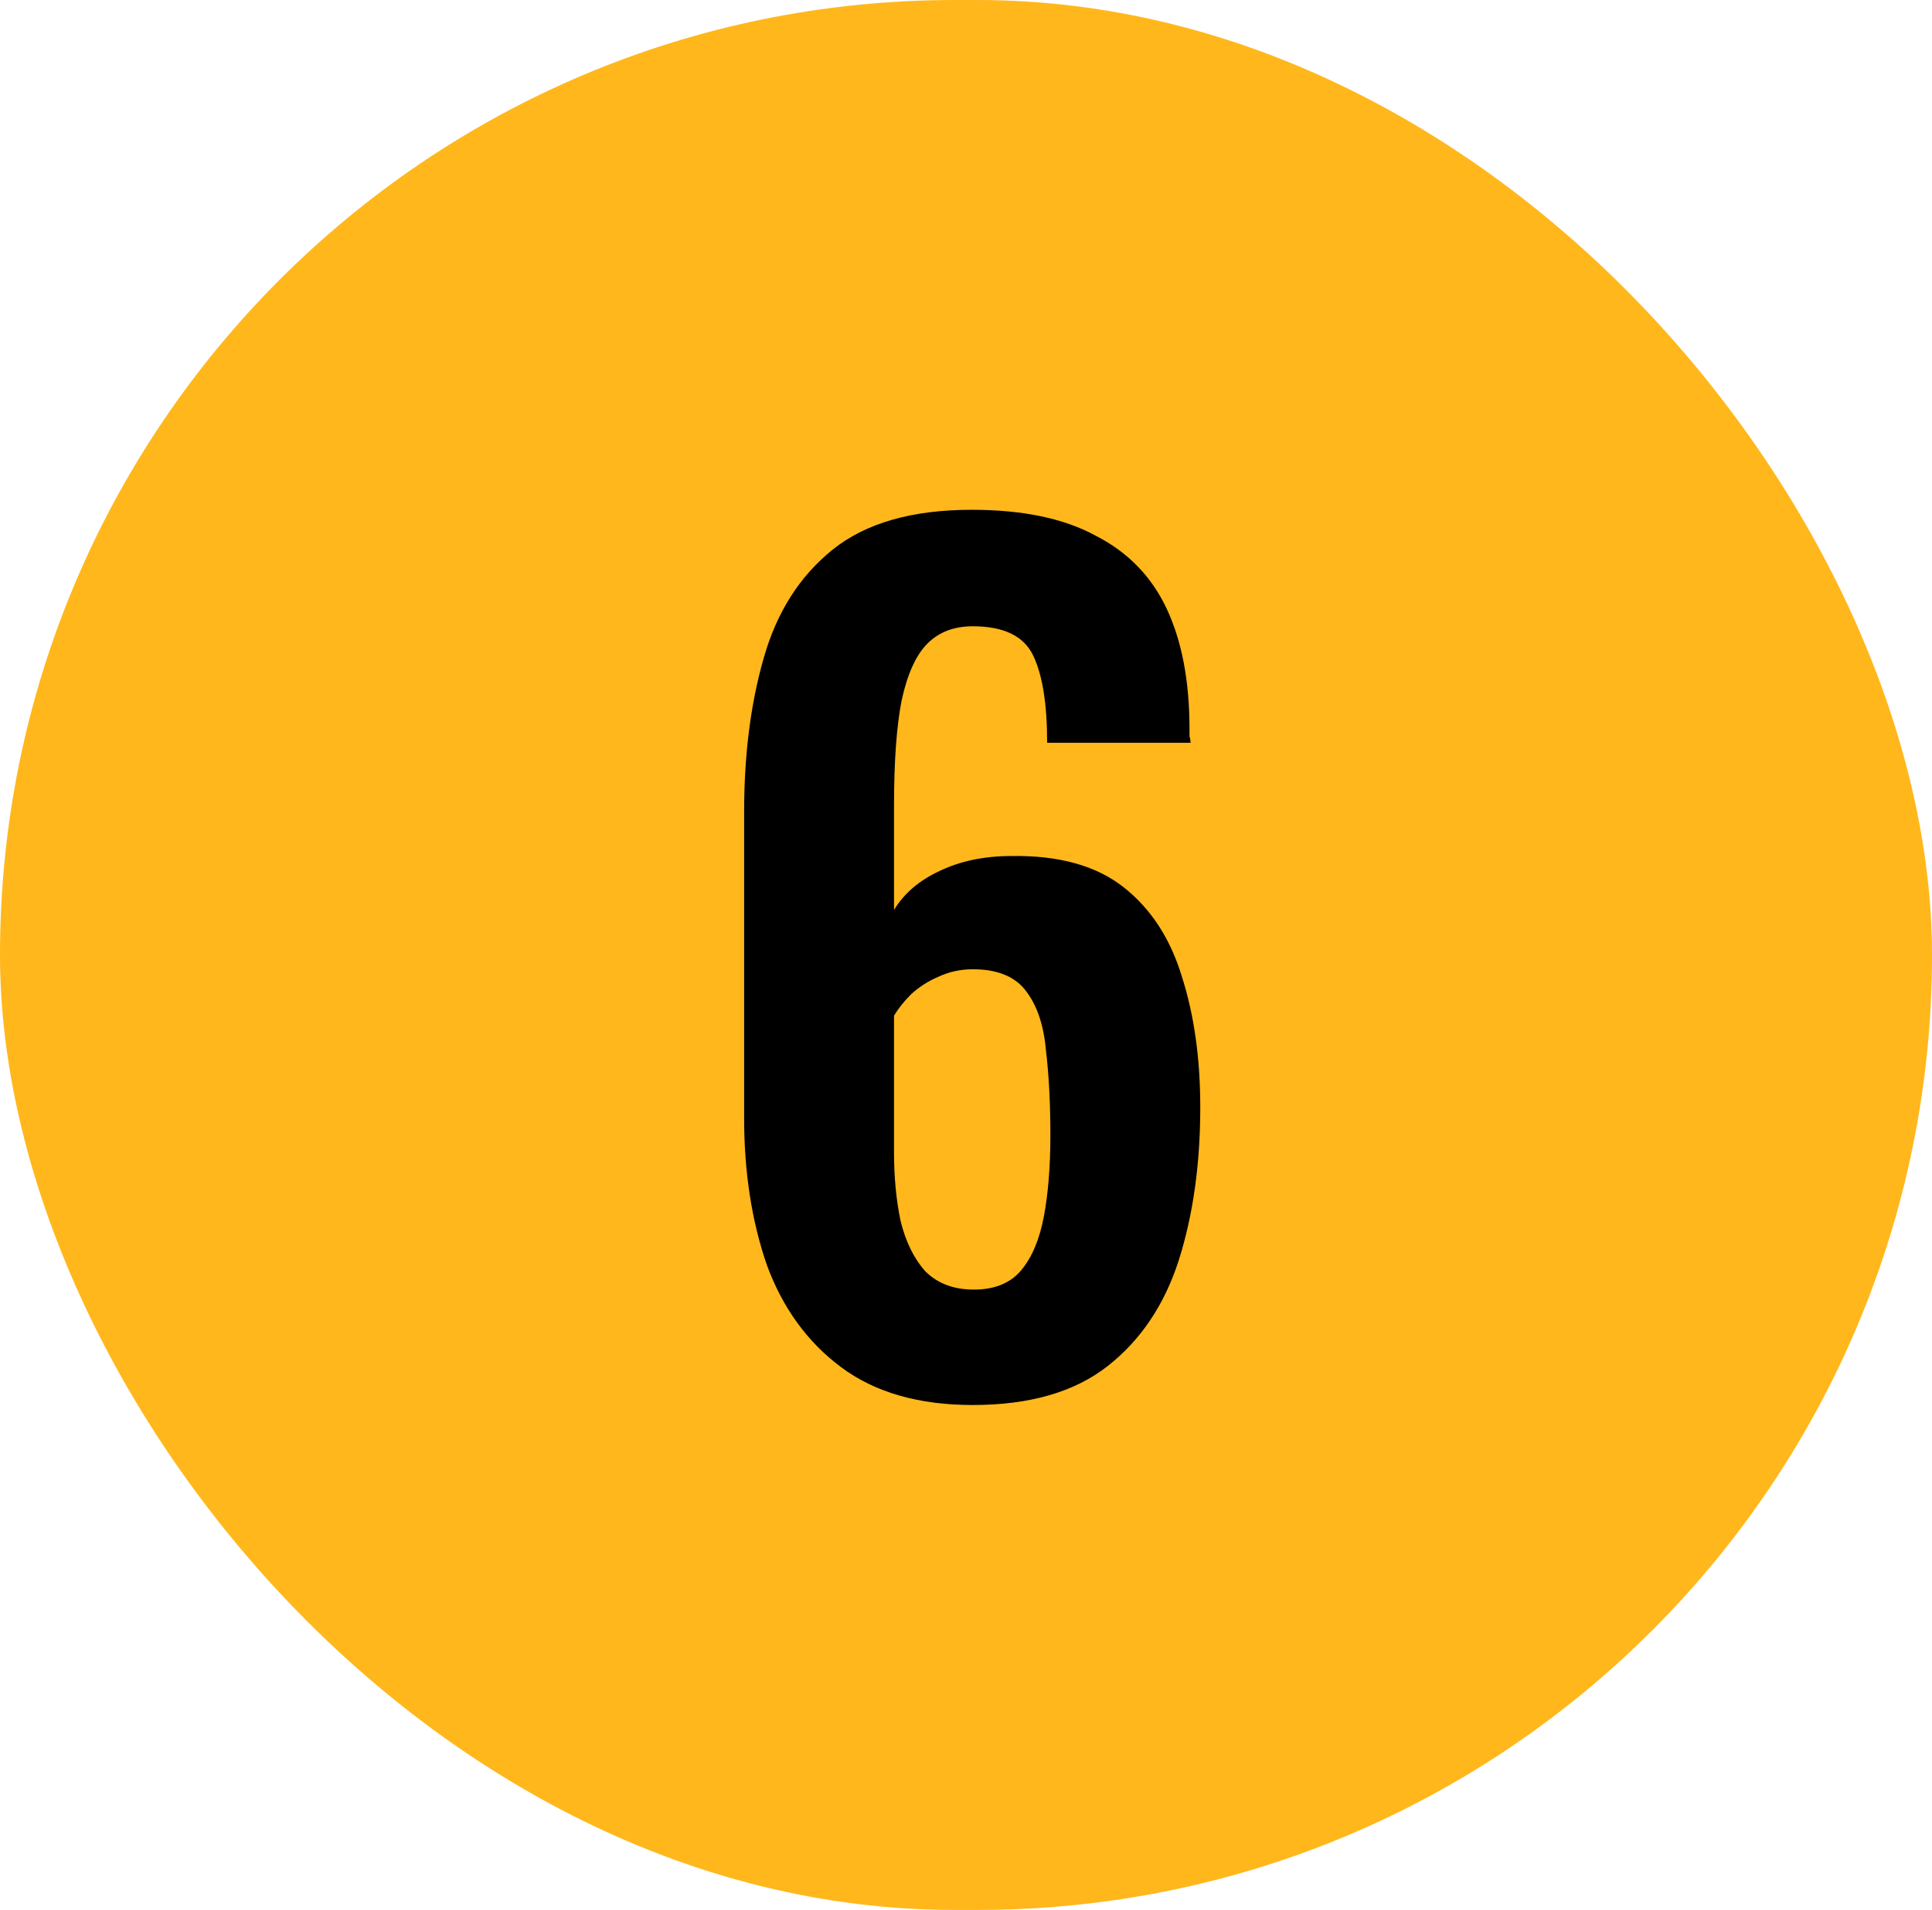 <svg xmlns="http://www.w3.org/2000/svg" fill="none" viewBox="0 0 86 85" height="85" width="86">
<rect fill="#FFB71B" rx="42.5" height="85" width="86"></rect>
<path fill="black" d="M43.3 62.528C40.9 62.528 38.948 61.968 37.444 60.848C35.94 59.728 34.836 58.208 34.132 56.288C33.46 54.336 33.124 52.16 33.124 49.76V36.128C33.124 33.6 33.412 31.328 33.988 29.312C34.564 27.264 35.588 25.648 37.06 24.464C38.532 23.28 40.596 22.688 43.252 22.688C45.524 22.688 47.364 23.072 48.772 23.84C50.212 24.576 51.268 25.664 51.94 27.104C52.612 28.544 52.948 30.32 52.948 32.432C52.948 32.528 52.948 32.64 52.948 32.768C52.98 32.864 52.996 32.96 52.996 33.056H46.612C46.612 31.328 46.404 30.032 45.988 29.168C45.572 28.304 44.676 27.872 43.3 27.872C42.468 27.872 41.796 28.128 41.284 28.64C40.772 29.152 40.388 30 40.132 31.184C39.908 32.336 39.796 33.888 39.796 35.84V40.496C40.244 39.76 40.916 39.184 41.812 38.768C42.74 38.32 43.812 38.096 45.028 38.096C47.14 38.064 48.804 38.528 50.02 39.488C51.236 40.448 52.1 41.776 52.612 43.472C53.156 45.168 53.428 47.104 53.428 49.28C53.428 51.808 53.108 54.08 52.468 56.096C51.828 58.08 50.772 59.648 49.3 60.8C47.828 61.952 45.828 62.528 43.3 62.528ZM43.348 57.392C44.276 57.392 44.98 57.104 45.46 56.528C45.94 55.952 46.276 55.152 46.468 54.128C46.66 53.104 46.756 51.904 46.756 50.528C46.756 49.12 46.692 47.872 46.564 46.784C46.468 45.664 46.18 44.784 45.7 44.144C45.22 43.472 44.42 43.136 43.3 43.136C42.756 43.136 42.244 43.248 41.764 43.472C41.316 43.664 40.916 43.92 40.564 44.24C40.244 44.56 39.988 44.88 39.796 45.2V51.296C39.796 52.384 39.892 53.392 40.084 54.32C40.308 55.248 40.676 56 41.188 56.576C41.732 57.12 42.452 57.392 43.348 57.392Z"></path>
</svg>
